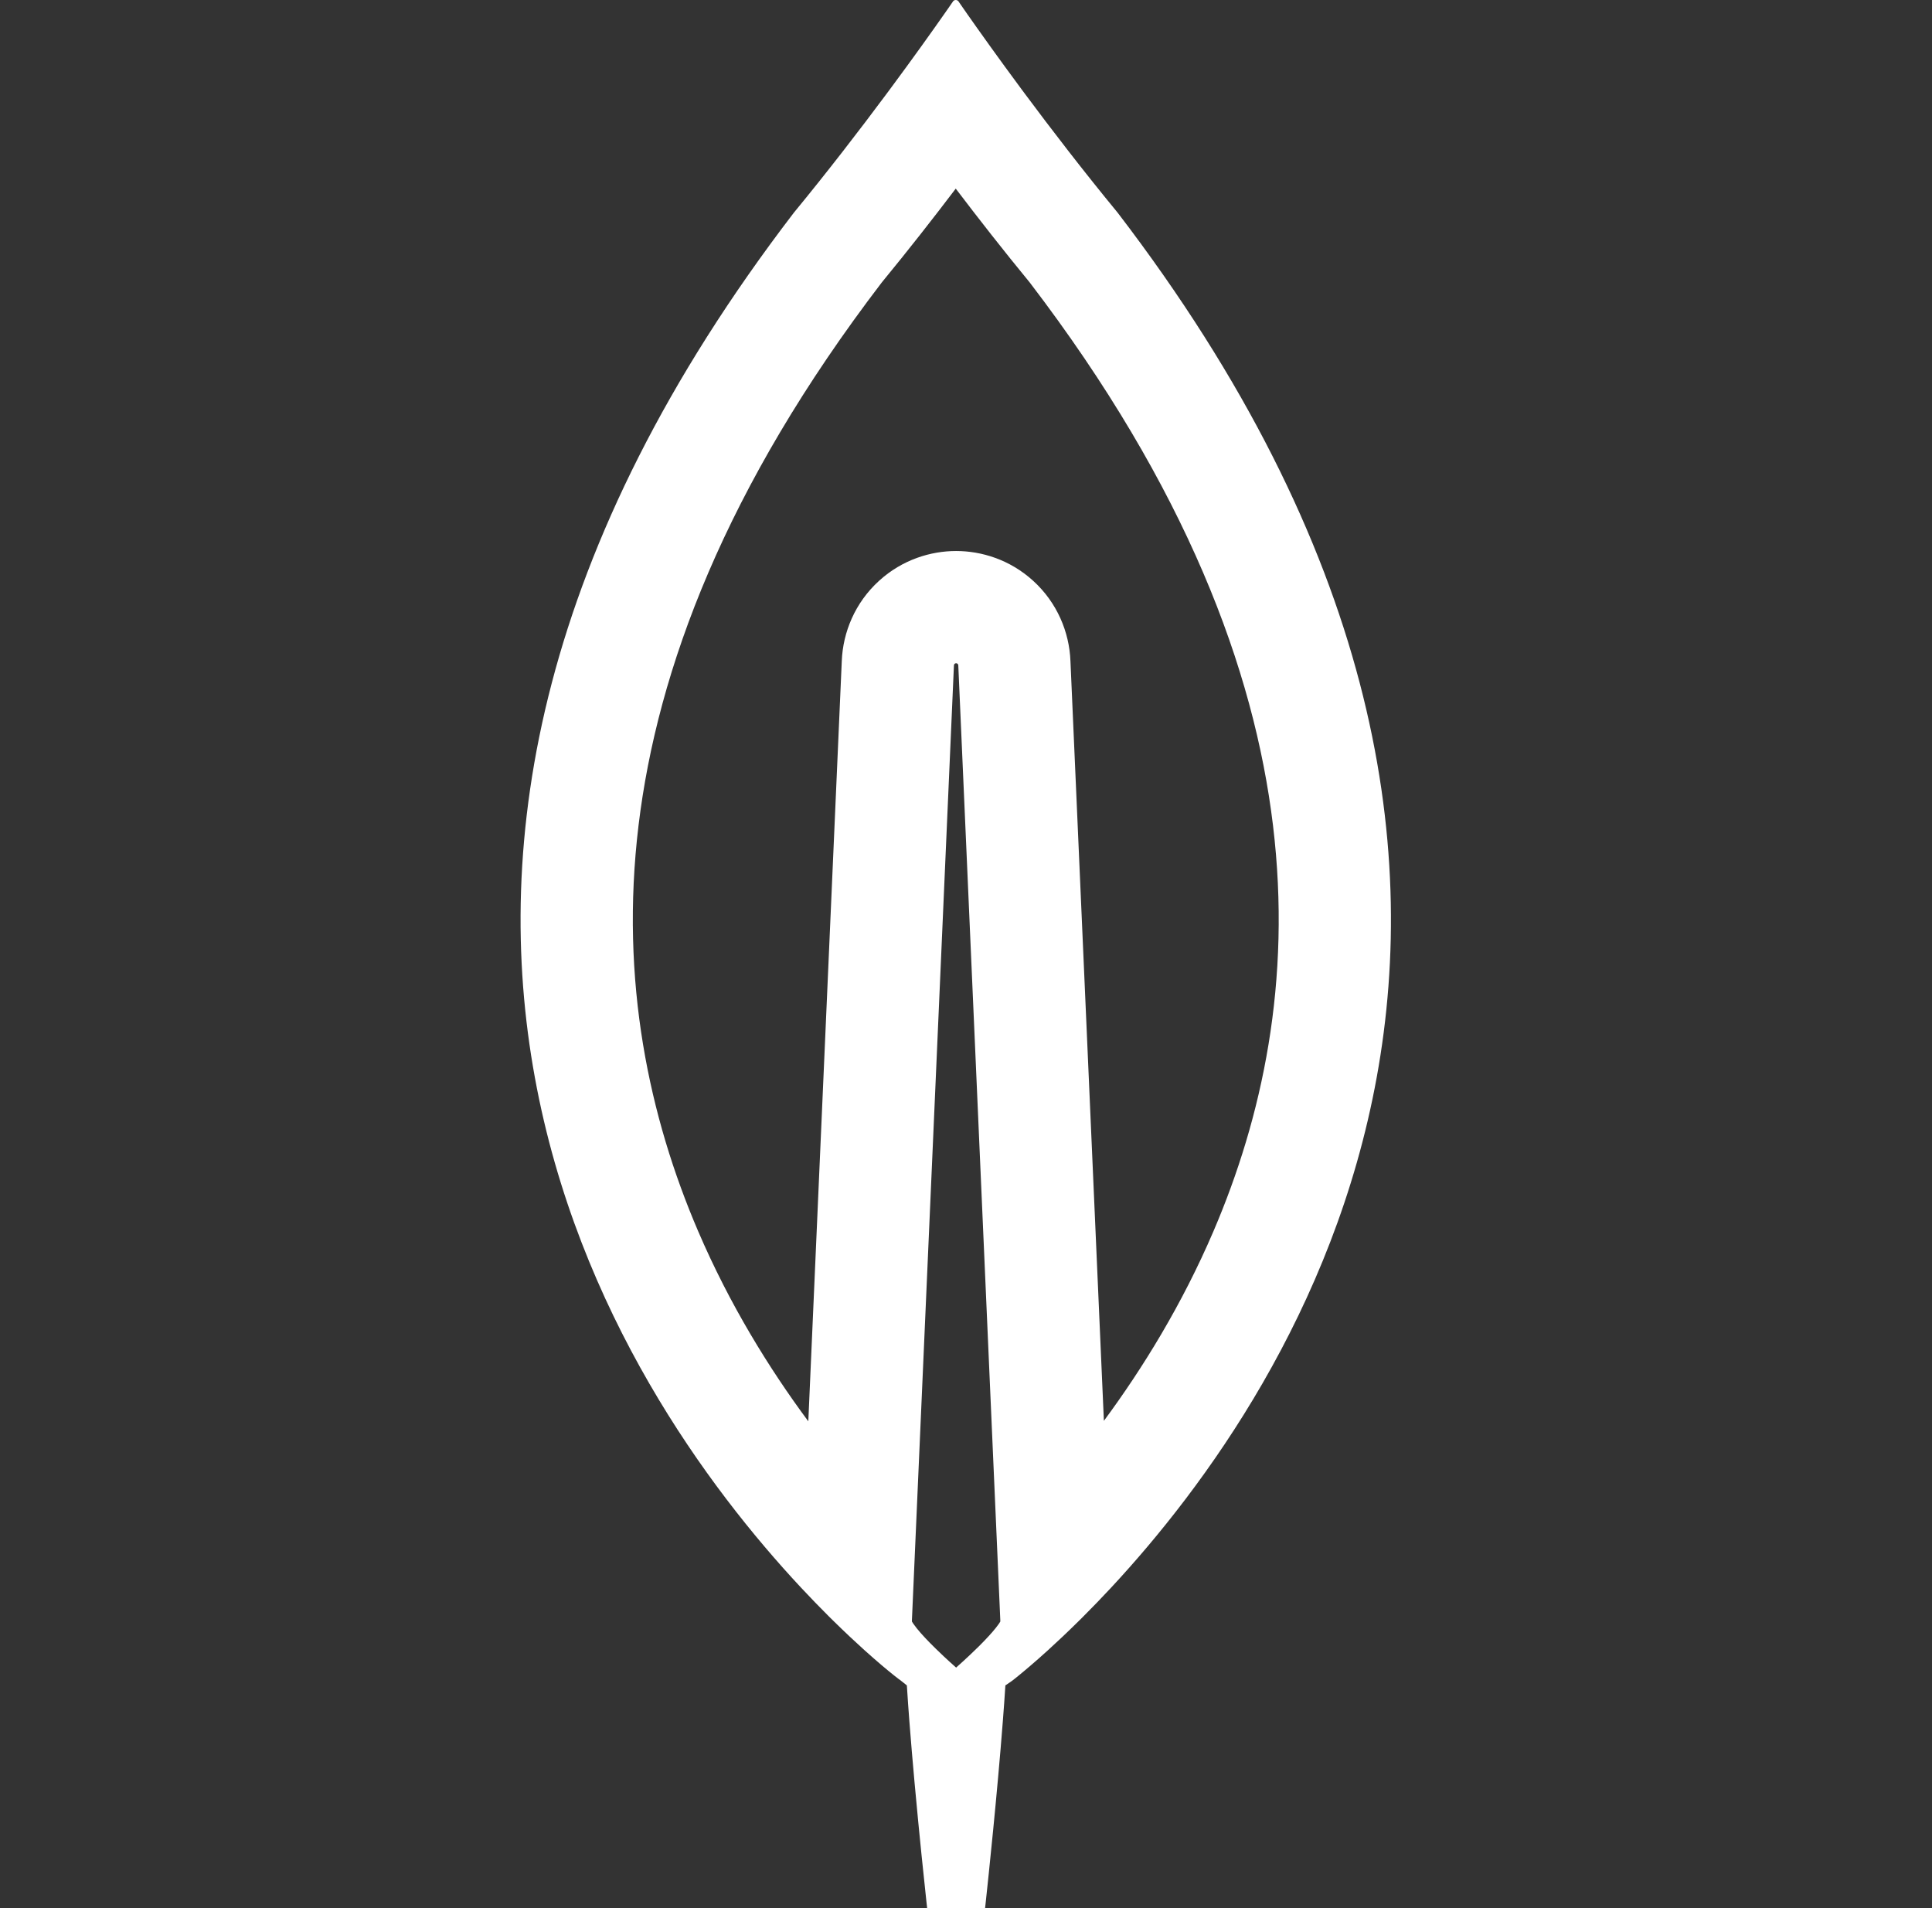 <svg width="81" height="80" viewBox="0 0 81 80" fill="none" xmlns="http://www.w3.org/2000/svg">
    <rect x="0" y="0" width="81" height="80" fill="#333333" stroke="none"/>
    <path fill-rule="evenodd" clip-rule="evenodd" d="M33.583 66.563C25.803 58.231 11.708 37.083 33.283 8.917C34.711 7.181 36.054 5.434 37.161 3.945C37.206 3.885 37.251 3.825 37.295 3.765C38.299 2.412 39.098 1.289 39.576 0.605C39.649 0.501 39.714 0.407 39.772 0.325C39.851 0.211 39.916 0.117 39.964 0.047C39.978 0.032 39.994 0.02 40.013 0.012C40.031 0.004 40.05 0 40.07 0C40.09 0 40.11 0.004 40.128 0.012C40.147 0.02 40.163 0.032 40.177 0.047C40.225 0.117 40.29 0.211 40.369 0.325C40.426 0.407 40.492 0.501 40.564 0.605C41.043 1.288 41.842 2.412 42.845 3.765C42.889 3.825 42.934 3.885 42.979 3.945C44.087 5.434 45.429 7.181 46.858 8.917C68.417 37.062 54.358 58.2 46.589 66.559C46.18 66.999 45.788 67.403 45.42 67.771C45.369 67.823 45.318 67.874 45.267 67.924C45.245 67.945 45.224 67.966 45.203 67.987C44.732 68.452 44.304 68.854 43.932 69.192C43.389 69.685 42.967 70.039 42.709 70.249C42.646 70.301 42.592 70.344 42.55 70.378C42.467 70.444 42.424 70.476 42.424 70.476L42.151 70.663C42.121 71.139 42.085 71.641 42.045 72.155C41.808 75.229 41.437 78.737 41.33 79.727C41.311 79.904 41.3 80 41.3 80H38.871C38.871 80 38.86 79.904 38.841 79.729C38.763 79.012 38.545 76.965 38.341 74.714C38.265 73.87 38.19 72.998 38.125 72.156C38.087 71.661 38.053 71.176 38.024 70.714C38.023 70.697 38.022 70.68 38.02 70.663L37.747 70.445C37.746 70.446 37.714 70.424 37.654 70.378C37.607 70.342 37.543 70.292 37.463 70.228C37.206 70.023 36.786 69.674 36.246 69.188C35.873 68.852 35.444 68.451 34.971 67.987C34.95 67.966 34.928 67.945 34.907 67.924C34.856 67.874 34.804 67.823 34.752 67.771C34.384 67.404 33.992 67.001 33.583 66.563ZM33.889 59.591C32.245 57.374 30.591 54.699 29.27 51.62C27.227 46.858 25.982 41.147 26.771 34.604C27.557 28.082 30.4 20.438 36.969 11.842C38.077 10.494 39.132 9.145 40.07 7.908C41.009 9.145 42.063 10.494 43.171 11.842C49.741 20.438 52.584 28.082 53.371 34.605C54.16 41.148 52.916 46.861 50.873 51.626C49.559 54.691 47.916 57.358 46.281 59.571L44.879 27.716C44.832 26.505 44.324 25.268 43.316 24.351C42.335 23.458 41.142 23.102 40.086 23.102C39.029 23.102 37.836 23.458 36.855 24.351C35.848 25.268 35.339 26.505 35.292 27.716L33.889 59.591ZM41.875 68.085C41.732 68.29 41.51 68.541 41.271 68.789C41.247 68.815 41.222 68.84 41.197 68.865C41.143 68.921 41.089 68.975 41.034 69.03C40.565 69.495 40.104 69.9 40.086 69.916C40.086 69.916 39.681 69.563 39.241 69.132C39.159 69.052 39.075 68.968 38.992 68.884C38.718 68.605 38.457 68.316 38.297 68.085C38.273 68.051 38.252 68.018 38.233 67.987V67.924L39.994 27.901C39.994 27.777 40.177 27.777 40.177 27.901L41.938 67.924V67.987C41.919 68.018 41.898 68.051 41.875 68.085Z" fill="white"/>
</svg>

